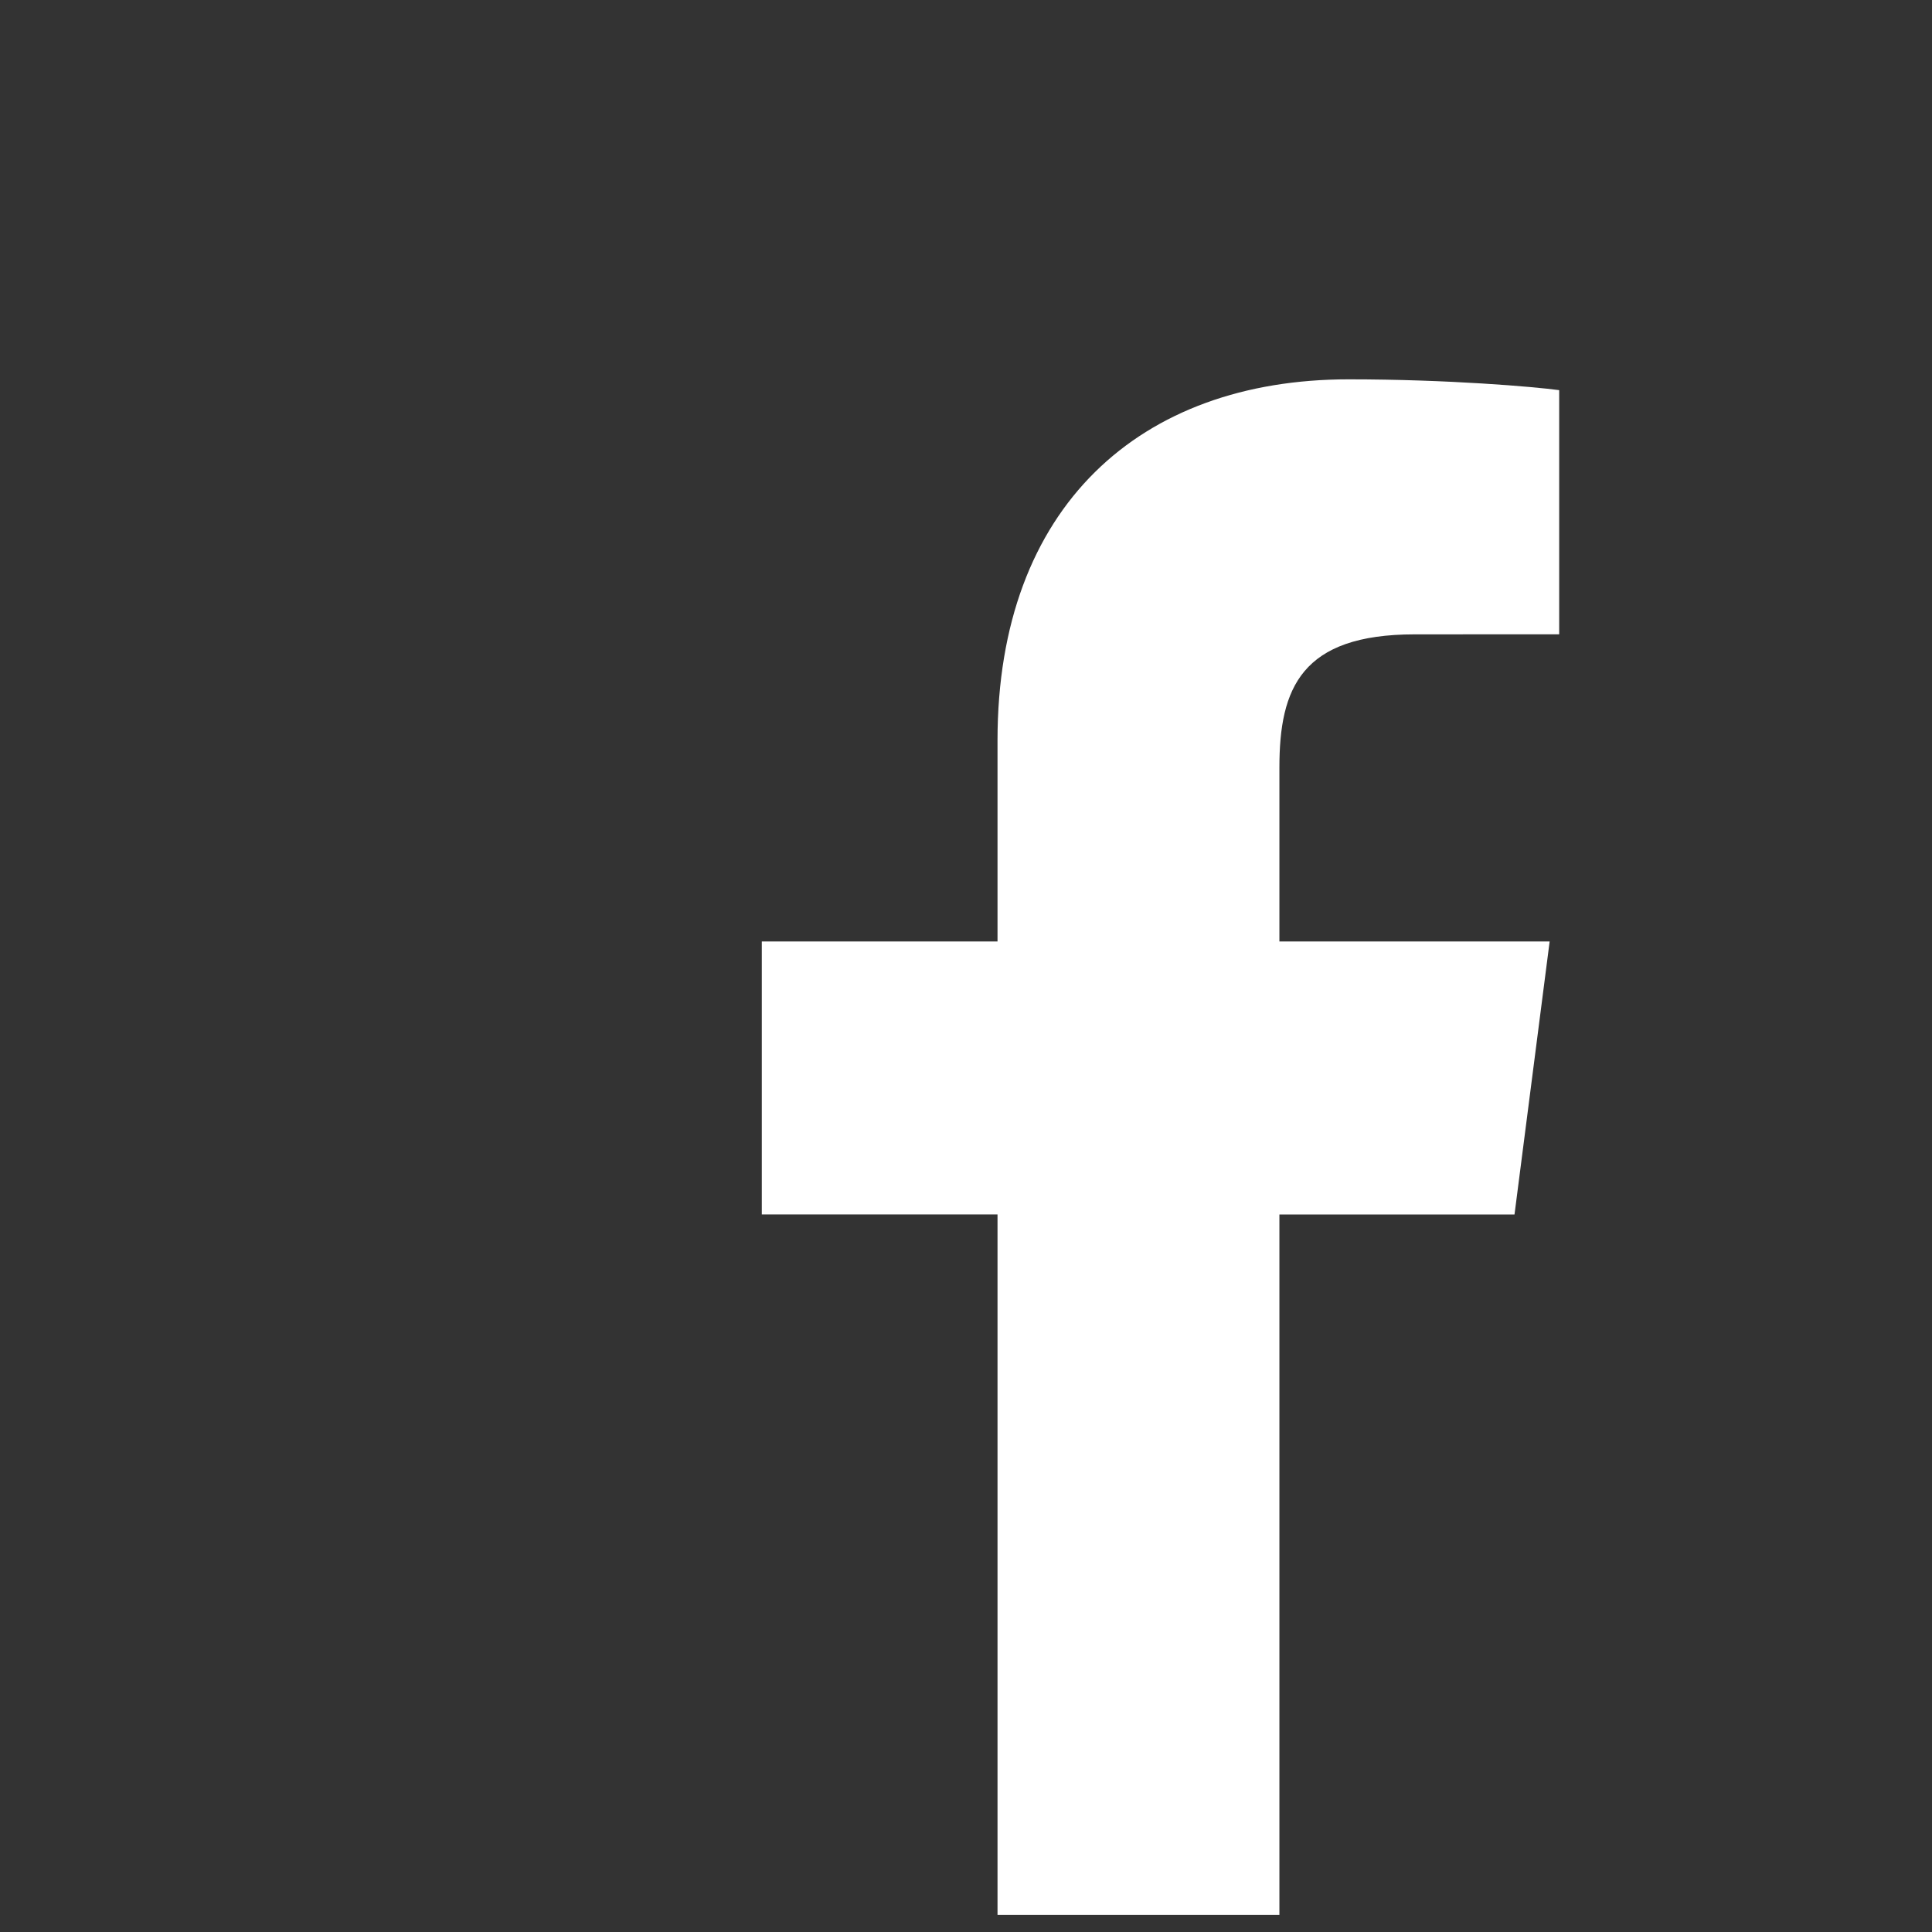 <?xml version="1.0" encoding="utf-8"?>
<!-- Generator: Adobe Illustrator 15.1.0, SVG Export Plug-In . SVG Version: 6.00 Build 0)  -->
<!DOCTYPE svg PUBLIC "-//W3C//DTD SVG 1.1//EN" "http://www.w3.org/Graphics/SVG/1.1/DTD/svg11.dtd">
<svg version="1.1" id="Layer_1" xmlns="http://www.w3.org/2000/svg" xmlns:xlink="http://www.w3.org/1999/xlink" x="0px" y="0px"
	 width="32px" height="32px" viewBox="4 4 32 32" enable-background="new 4 4 32 32" xml:space="preserve">
<rect x="4" y="4" width="32" height="32" fill="#333333" stroke="none"/>
<path fill="#FFFFFF" d="M20.522,35.717V24.115h-3.904v-4.521h3.904V16.26c0-3.87,2.363-5.977,5.815-5.977
	c1.653,0,3.074,0.123,3.488,0.179v4.044l-2.393,0.001c-1.878,0-2.241,0.892-2.241,2.201v2.886h4.476l-0.582,4.522h-3.894v11.601
	H20.522z"/>
</svg>

